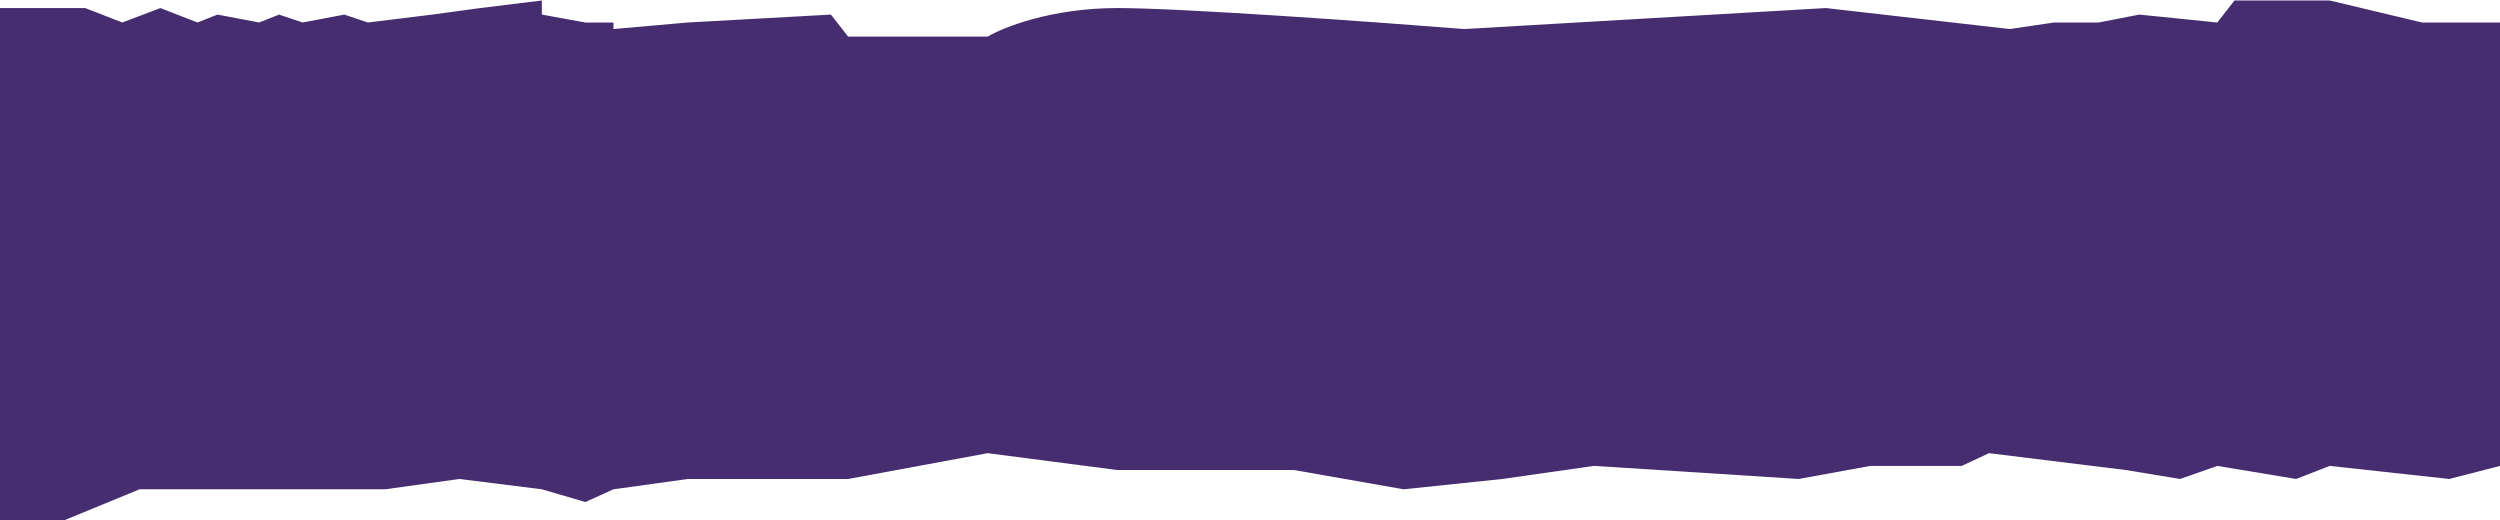 <?xml version="1.0" encoding="UTF-8"?> <svg xmlns="http://www.w3.org/2000/svg" width="4493" height="935" viewBox="0 0 4493 935" fill="none"> <path d="M153.078 14.475H73.282H0V935H115.623L250.787 879.36H692.108L825.644 860.814L973.836 879.36L1052 902.235L1102.49 879.36L1236.02 860.814H1524.27L1775.05 814.448L2007.93 844.74H2325.48L2522.53 879.36L2700.03 860.814L2864.51 837.322L2981.76 844.74L3232.55 860.814L3361.2 837.322H3525.68L3574.53 814.448L3820.43 844.74L3918.14 860.814L3984.91 837.322L4126.59 860.814L4186.84 837.322L4401.8 860.814L4493 837.322V40.44H4352.95L4186.84 0.874H4015.85L3984.91 40.44L3844.86 26.221L3771.58 40.44H3691.78L3611.99 52.186L3281.4 14.475L2631.64 52.186C2472.59 39.616 2125.18 14.475 2007.93 14.475C1890.68 14.475 1803.82 48.683 1775.05 65.787H1524.27L1493.32 26.221L1236.02 40.44L1102.49 52.186V40.44H1052L973.836 26.221V0.874L863.099 14.475L776.789 26.221L661.166 40.44L618.826 26.221L543.915 40.44L501.574 26.221L465.748 40.44L390.837 26.221L355.01 40.44L288.242 14.475L219.846 40.44L153.078 14.475Z" fill="#452D70"></path> </svg> 